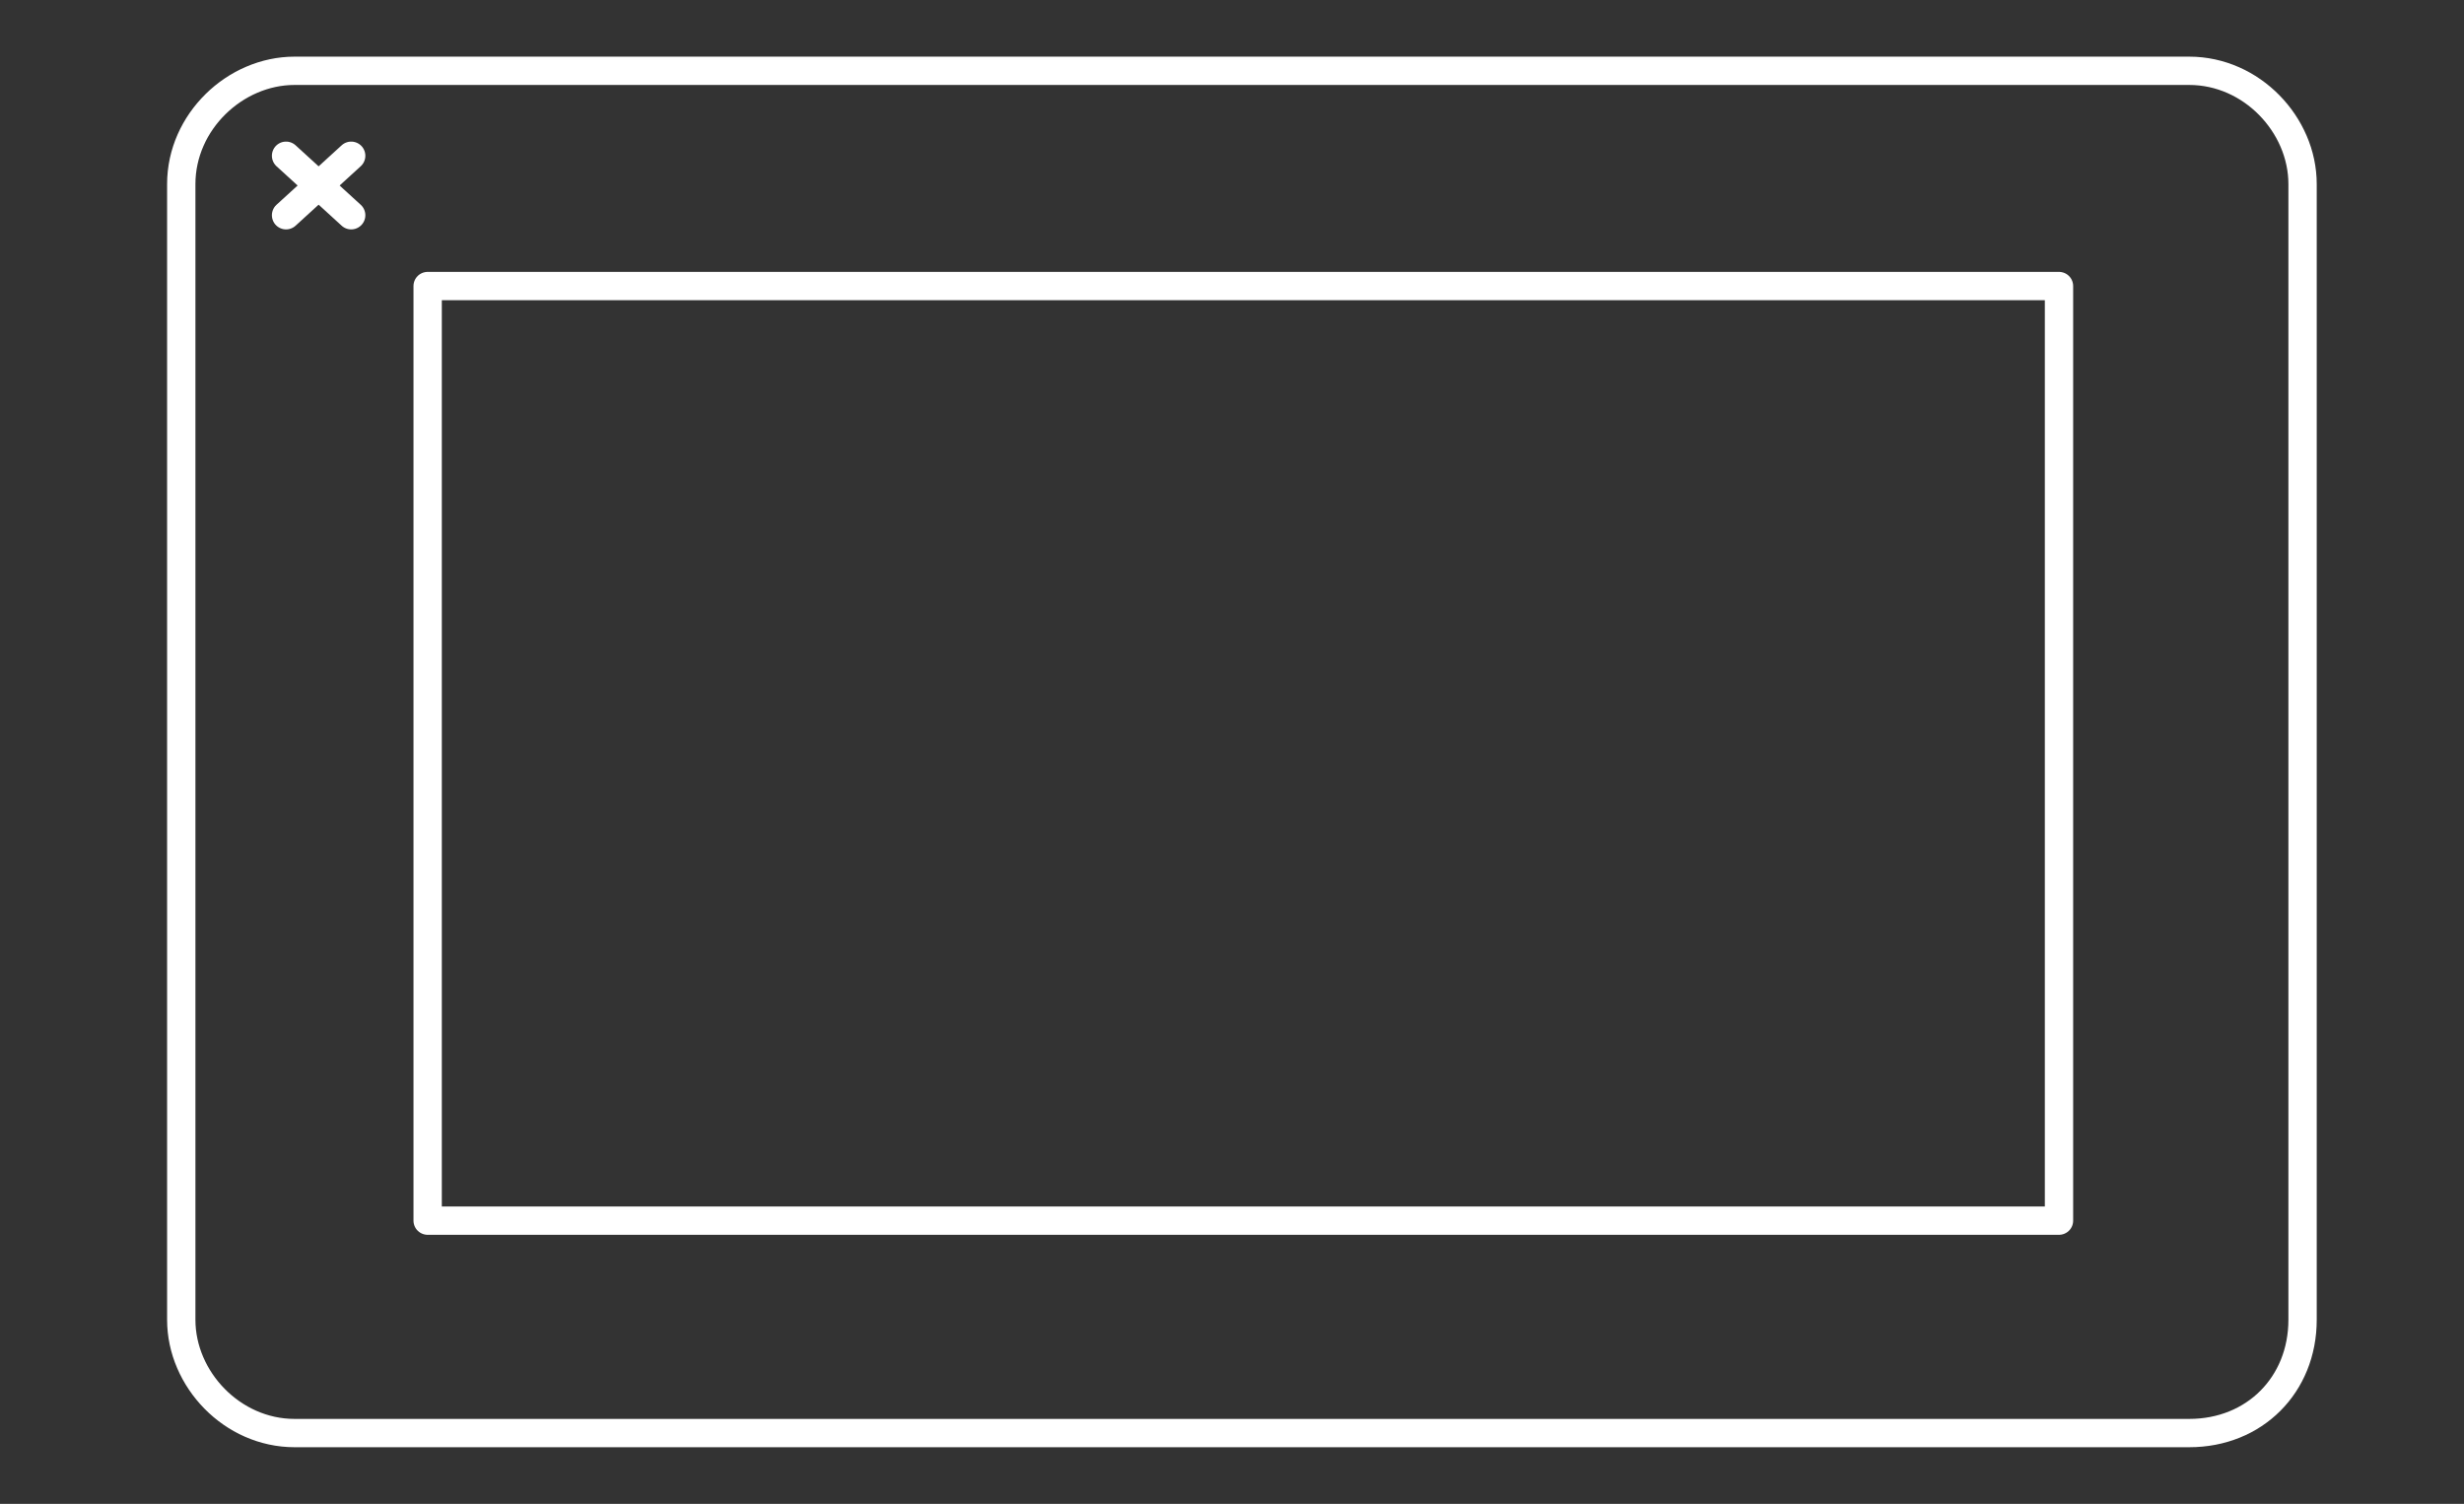 <?xml version="1.0" encoding="utf-8"?>
<!-- Generator: Adobe Illustrator 26.1.0, SVG Export Plug-In . SVG Version: 6.00 Build 0)  -->
<svg version="1.1" id="Livello_1" xmlns="http://www.w3.org/2000/svg" xmlns:xlink="http://www.w3.org/1999/xlink" x="0px" y="0px"
	 width="87px" height="53.1px" viewBox="0 0 87 53.1" style="enable-background:new 0 0 87 53.1;" xml:space="preserve">
<rect x="0" y="0" width="87" height="53.1" fill="#333333" stroke="none"/>
<style type="text/css">
	.st0{fill:none;stroke:#FFFFFF;stroke-linecap:round;stroke-linejoin:round;stroke-miterlimit:10;}
</style>
<g>
	<path class="st0" d="M77.3,50.6H10.4c-2.2,0-4-1.9-4-4V6.5c0-2.2,1.9-4,4-4h66.9c2.2,0,4,1.9,4,4v40.1
		C81.3,48.9,79.6,50.6,77.3,50.6z"/>
	<rect x="15.1" y="10.1" class="st0" width="57.6" height="33"/>
	<line class="st0" x1="12.4" y1="7.6" x2="10.1" y2="5.5"/>
	<line class="st0" x1="10.1" y1="7.6" x2="12.4" y2="5.5"/>
</g>
</svg>

